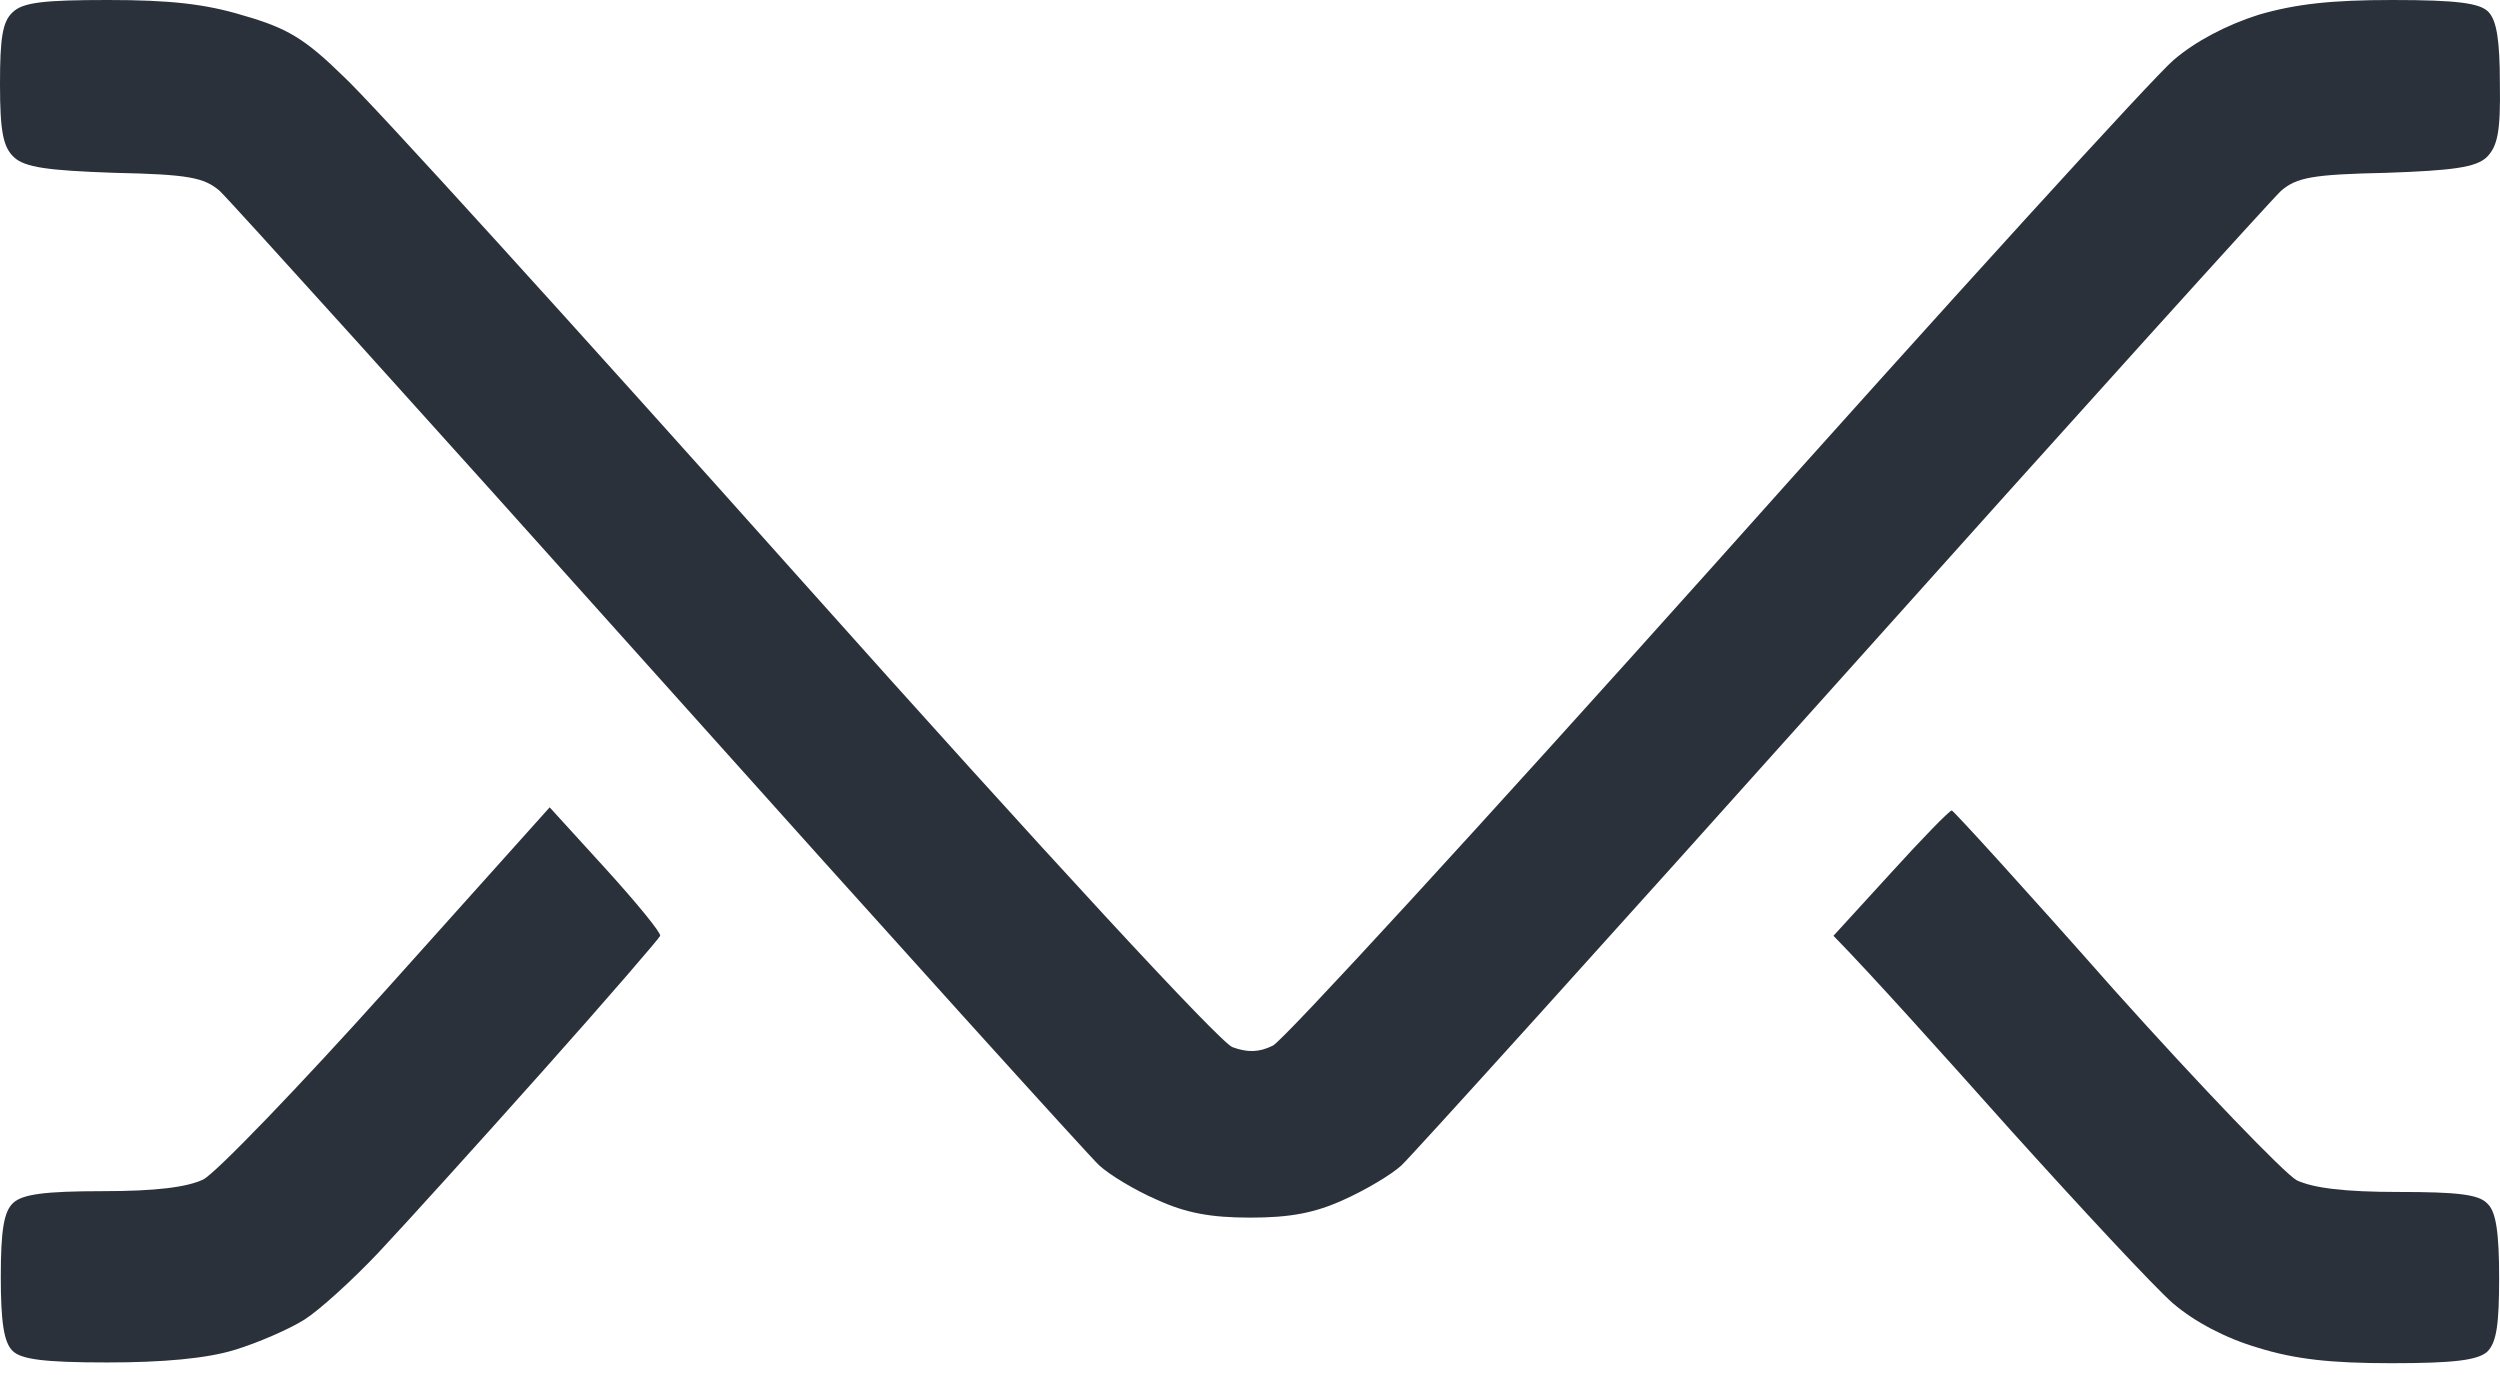 <svg width="60" height="33" viewBox="0 0 60 33" fill="none" xmlns="http://www.w3.org/2000/svg">
<path d="M0 2.018C0 0.934 0.056 0.523 0.299 0.299C0.542 0.056 1.046 0 2.597 0C4.073 0 4.933 0.093 5.848 0.374C6.895 0.673 7.324 0.934 8.24 1.831C8.875 2.41 13.808 7.848 19.227 13.92C25.131 20.535 29.279 25.019 29.578 25.131C29.933 25.262 30.213 25.262 30.55 25.094C30.811 24.963 35.595 19.75 41.182 13.509C46.768 7.25 51.701 1.831 52.168 1.439C52.691 0.99 53.439 0.598 54.205 0.355C55.102 0.093 55.961 0 57.419 0C58.97 0 59.511 0.075 59.717 0.28C59.922 0.486 59.997 0.972 59.997 2.018C60.016 3.158 59.941 3.513 59.68 3.774C59.418 4.017 58.876 4.092 57.269 4.148C55.494 4.185 55.12 4.26 54.747 4.578C54.523 4.783 49.777 10.034 44.209 16.256C38.64 22.478 33.876 27.747 33.633 27.971C33.39 28.195 32.755 28.569 32.25 28.794C31.559 29.111 30.961 29.223 30.008 29.223C29.055 29.223 28.457 29.111 27.766 28.794C27.243 28.569 26.626 28.195 26.383 27.971C26.14 27.747 21.376 22.478 15.807 16.256C10.239 10.034 5.493 4.783 5.269 4.578C4.895 4.26 4.522 4.185 2.747 4.148C1.14 4.092 0.598 4.017 0.336 3.774C0.075 3.531 0 3.158 0 2.018Z" fill="#2B313B"/>
<path d="M4.877 28.308C5.176 28.158 7.175 26.084 9.305 23.711L13.192 19.376L14.537 20.852C15.284 21.674 15.864 22.384 15.845 22.459C15.826 22.515 14.556 23.991 13.005 25.729C11.473 27.448 9.697 29.41 9.081 30.064C8.464 30.718 7.661 31.447 7.306 31.671C6.951 31.895 6.185 32.231 5.624 32.4C4.952 32.605 3.905 32.699 2.579 32.699C1.046 32.699 0.504 32.624 0.299 32.418C0.093 32.213 0.019 31.727 0.019 30.643C0.019 29.522 0.093 29.074 0.318 28.868C0.542 28.663 1.065 28.588 2.466 28.588C3.737 28.588 4.484 28.494 4.877 28.308Z" fill="#2B313B"/>
<path d="M44.003 22.459L45.386 20.946C46.133 20.124 46.787 19.451 46.843 19.451C46.88 19.451 48.637 21.376 50.73 23.748C52.841 26.103 54.822 28.158 55.12 28.326C55.513 28.513 56.279 28.607 57.55 28.607C58.97 28.607 59.493 28.663 59.698 28.887C59.904 29.074 59.979 29.578 59.979 30.662C59.979 31.764 59.922 32.213 59.698 32.437C59.474 32.643 58.914 32.717 57.4 32.717C55.943 32.717 55.083 32.624 54.186 32.344C53.42 32.119 52.673 31.727 52.15 31.279C51.701 30.886 49.945 28.999 48.245 27.112C46.544 25.206 44.9 23.375 44.003 22.459Z" fill="#2B313B"/>
</svg>
